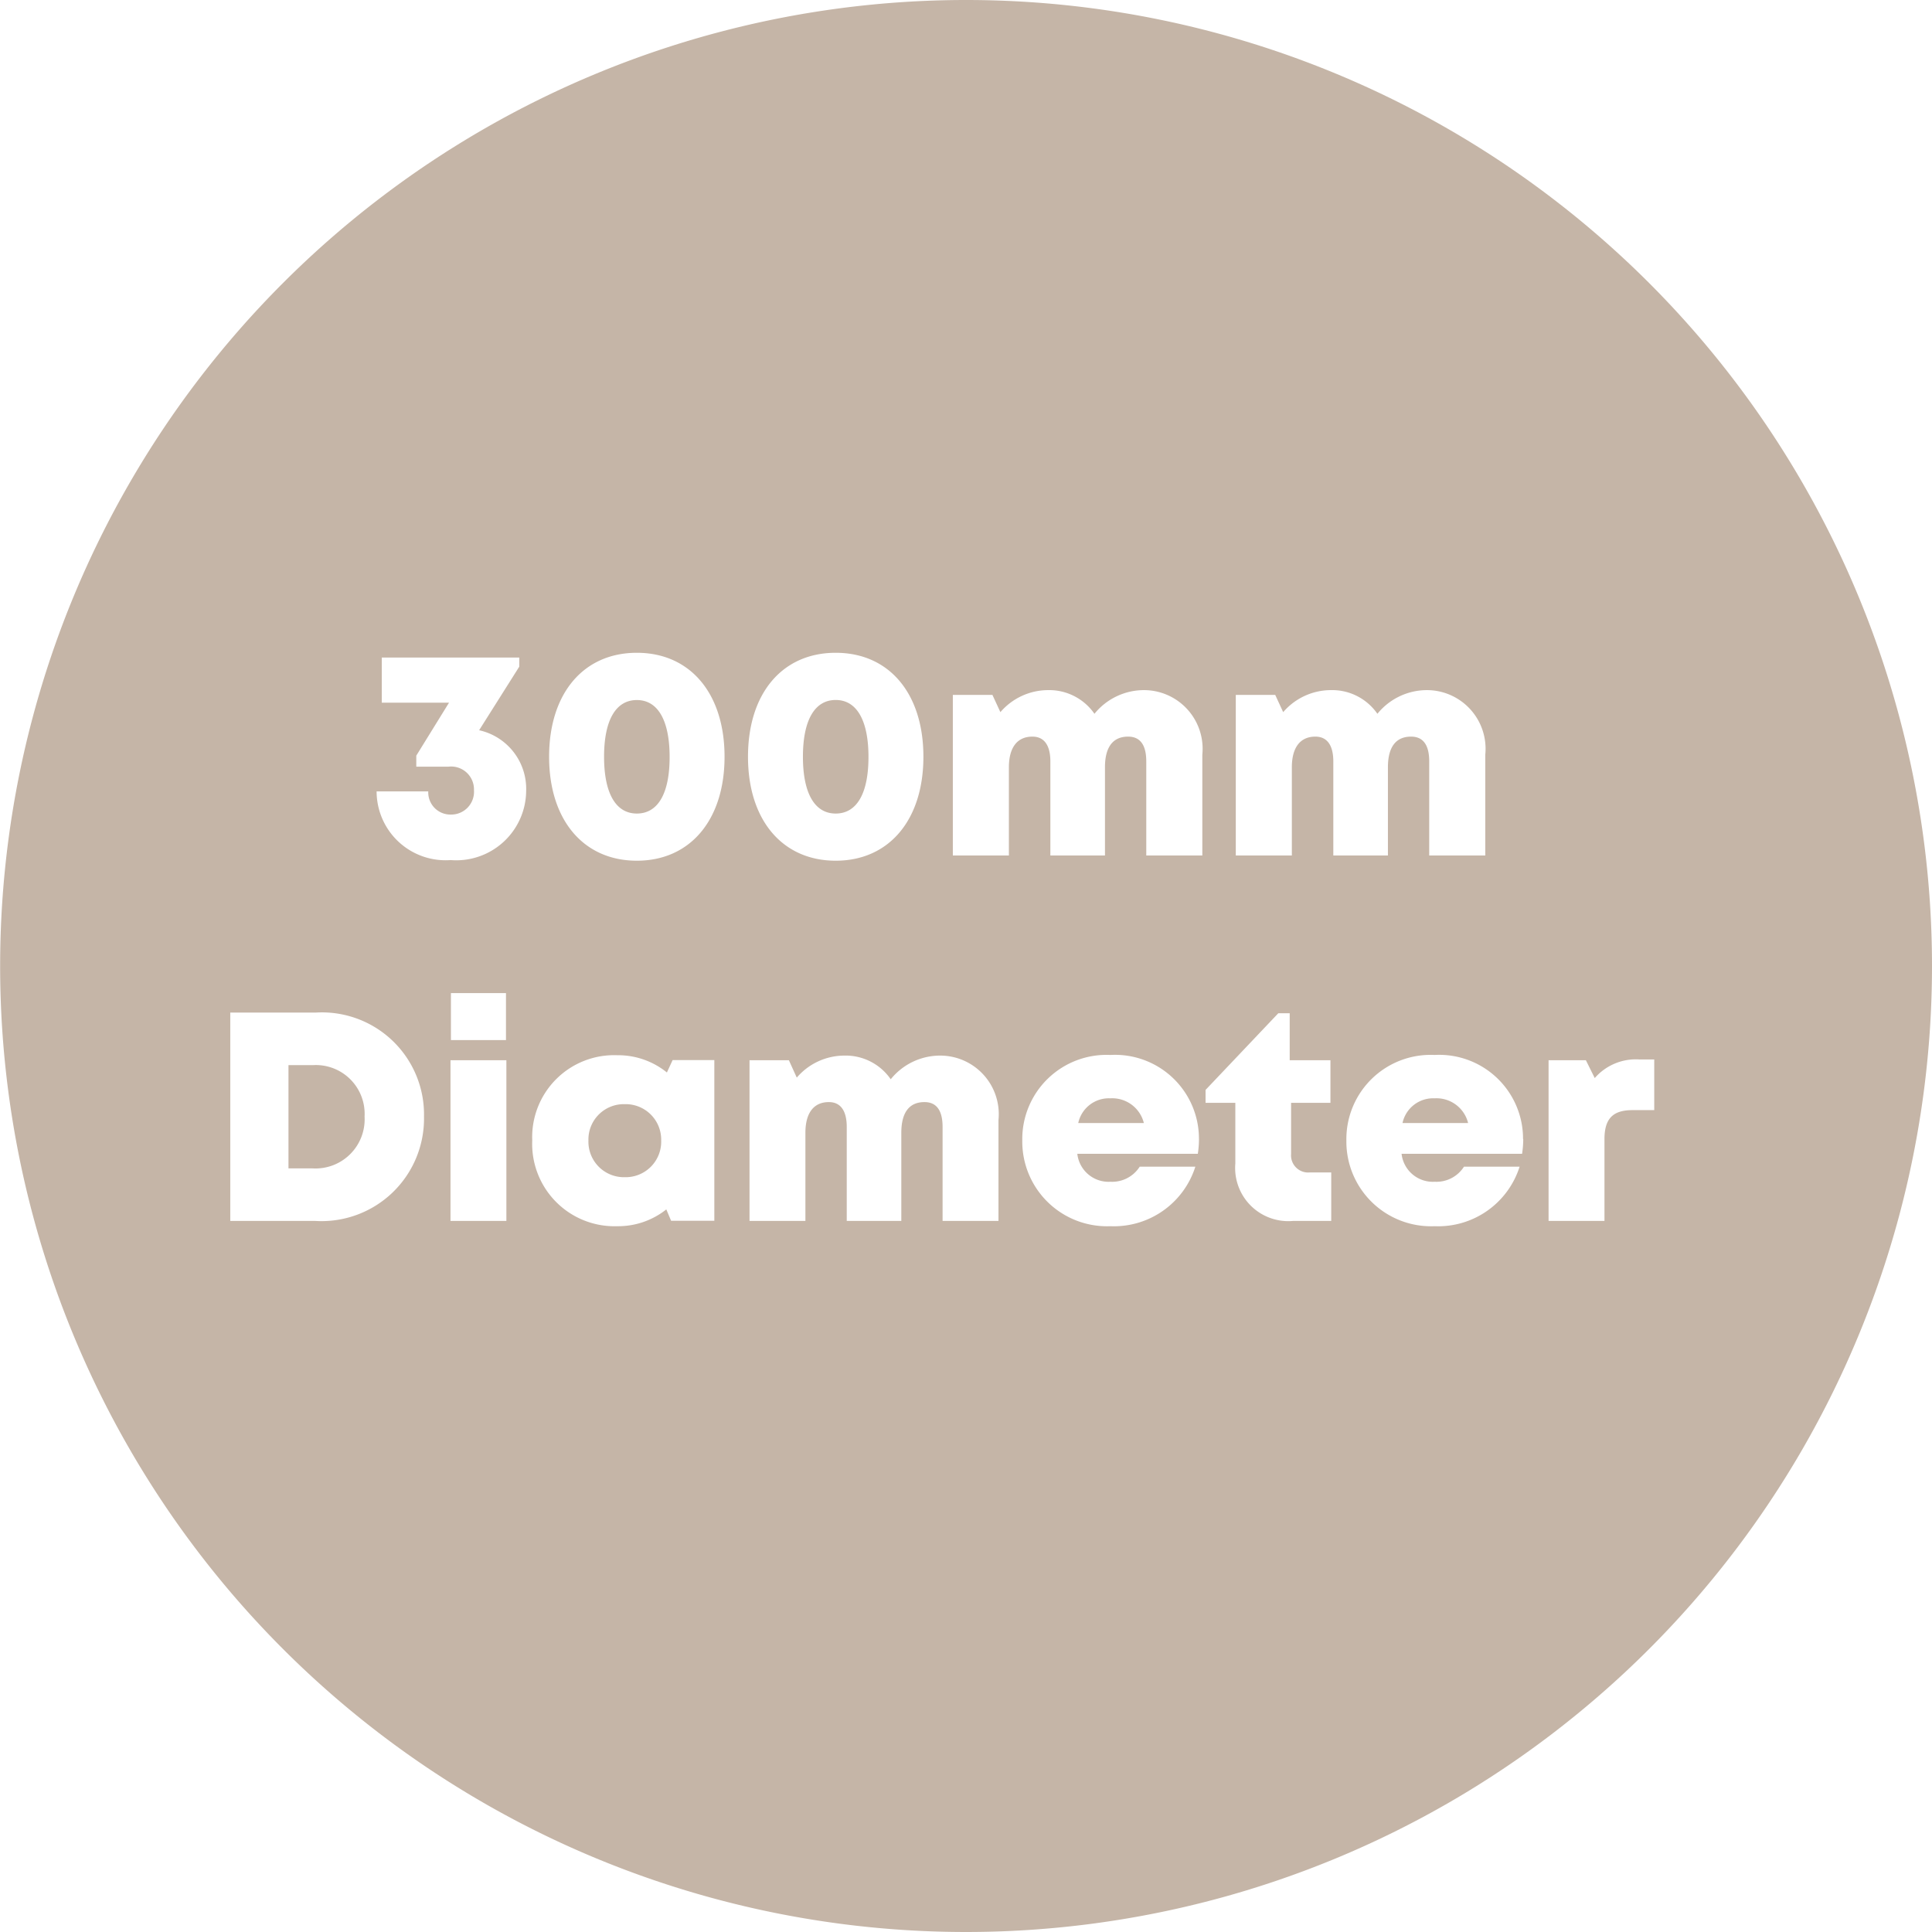 <svg xmlns="http://www.w3.org/2000/svg" xmlns:xlink="http://www.w3.org/1999/xlink" width="58.42" height="58.42" viewBox="0 0 58.42 58.42"><rect x="0" y="0" width="58.42" height="58.42" fill="#333333" stroke="none"/><defs><clipPath id="a"><path d="M0,.412H58.42v-58.42H0Z" transform="translate(0 58.008)" fill="none"/></clipPath><clipPath id="c"><rect width="58.42" height="58.42"/></clipPath></defs><g id="b" clip-path="url(#c)"><rect width="58.42" height="58.42" fill="#fff"/><g transform="translate(0 58.008)"><g transform="translate(0 -58.008)" clip-path="url(#a)"><path d="M.206.412A29.211,29.211,0,0,0,29.416-28.8,29.211,29.211,0,0,0,.206-58.008,29.211,29.211,0,0,0-29-28.8,29.211,29.211,0,0,0,.206.412" transform="translate(29.004 58.008)" fill="#c5b5a7"/></g><g transform="translate(6.963 -38.269)"><path d="M3.4-3.787,4.614-5.71v-.275H.456v1.364H2.49L1.5-3.019v.334h.971a.691.691,0,0,1,.773.709.69.69,0,0,1-.7.739.67.67,0,0,1-.682-.7H.3A2.085,2.085,0,0,0,2.538.139,2.114,2.114,0,0,0,4.822-1.95,1.815,1.815,0,0,0,3.4-3.787ZM8.169.158c1.611,0,2.652-1.231,2.652-3.143S9.784-6.129,8.169-6.129,5.516-4.9,5.516-2.985,6.558.158,8.169.158Zm0-1.426c-.638,0-.991-.615-.991-1.717S7.53-4.7,8.169-4.7s.991.62.991,1.723S8.807-1.268,8.169-1.268ZM14.182.158c1.611,0,2.652-1.231,2.652-3.143S15.8-6.129,14.182-6.129,11.53-4.9,11.53-2.985,12.572.158,14.182.158Zm0-1.426c-.638,0-.991-.615-.991-1.717s.353-1.717.991-1.717.991.62.991,1.723S14.821-1.268,14.182-1.268ZM23.517-5a1.928,1.928,0,0,0-1.511.716A1.663,1.663,0,0,0,20.6-5a1.906,1.906,0,0,0-1.438.666l-.241-.522H17.724V0h1.695V-2.665c0-.6.252-.929.711-.929.355,0,.543.26.543.752V0h1.651V-2.665c0-.612.239-.929.7-.929.36,0,.549.245.549.752V0h1.695V-3.048A1.774,1.774,0,0,0,23.517-5Zm8.556,0a1.928,1.928,0,0,0-1.511.716A1.663,1.663,0,0,0,29.151-5a1.906,1.906,0,0,0-1.438.666l-.241-.522H26.28V0h1.695V-2.665c0-.6.252-.929.711-.929.355,0,.543.26.543.752V0h1.651V-2.665c0-.612.239-.929.7-.929.36,0,.549.245.549.752V0h1.695V-3.048A1.774,1.774,0,0,0,32.073-5Z" transform="translate(4.125 6.129)" fill="#fff"/><path d="M3.183-6.3H.609V0H3.183A3.1,3.1,0,0,0,6.467-3.155,3.087,3.087,0,0,0,3.183-6.3ZM3.1-1.589H2.369V-4.711H3.1a1.476,1.476,0,0,1,1.57,1.555A1.486,1.486,0,0,1,3.1-1.589ZM7.281-5.468H8.946V-6.889H7.281ZM7.268,0h1.69V-4.86H7.268Zm6.717-4.865-.173.376a2.342,2.342,0,0,0-1.5-.522A2.478,2.478,0,0,0,9.74-2.435,2.49,2.49,0,0,0,12.313.159a2.338,2.338,0,0,0,1.481-.508l.145.344h1.307v-4.86ZM12.539-1.323a1.074,1.074,0,0,1-1.1-1.108,1.07,1.07,0,0,1,1.1-1.1,1.073,1.073,0,0,1,1.1,1.1A1.074,1.074,0,0,1,12.539-1.323ZM22.087-5a1.92,1.92,0,0,0-1.507.716A1.657,1.657,0,0,0,19.173-5a1.9,1.9,0,0,0-1.434.666L17.5-4.86H16.31V0H18V-2.665c0-.6.251-.929.709-.929.354,0,.541.26.541.752V0H20.9V-2.665c0-.612.238-.929.7-.929.359,0,.548.245.548.752V0h1.69V-3.048A1.772,1.772,0,0,0,22.087-5ZM29.9-2.476a2.537,2.537,0,0,0-2.677-2.543,2.547,2.547,0,0,0-2.665,2.586A2.562,2.562,0,0,0,27.222.159a2.582,2.582,0,0,0,2.569-1.8H28.109a.988.988,0,0,1-.887.456.951.951,0,0,1-1-.846h3.644a3.05,3.05,0,0,0,.035-.443ZM27.222-3.708a.985.985,0,0,1,1.012.748H26.25A.948.948,0,0,1,27.222-3.708Zm6.033,2.241a.518.518,0,0,1-.569-.558V-3.571h1.19V-4.86H32.644V-6.281H32.3L30.1-3.962v.391H31v1.834A1.607,1.607,0,0,0,32.741,0H33.9V-1.466ZM39.7-2.476a2.537,2.537,0,0,0-2.677-2.543,2.547,2.547,0,0,0-2.665,2.586A2.562,2.562,0,0,0,37.027.159a2.582,2.582,0,0,0,2.569-1.8H37.914a.988.988,0,0,1-.887.456.951.951,0,0,1-1-.846h3.644a3.05,3.05,0,0,0,.035-.443ZM37.027-3.708a.985.985,0,0,1,1.012.748H36.055A.948.948,0,0,1,37.027-3.708ZM43.22-4.883a1.646,1.646,0,0,0-1.352.563L41.6-4.86H40.472V0h1.69V-2.471c0-.62.251-.88.849-.88h.656V-4.883Z" transform="translate(-0.609 17.18)" fill="#fff"/></g></g></g></svg>